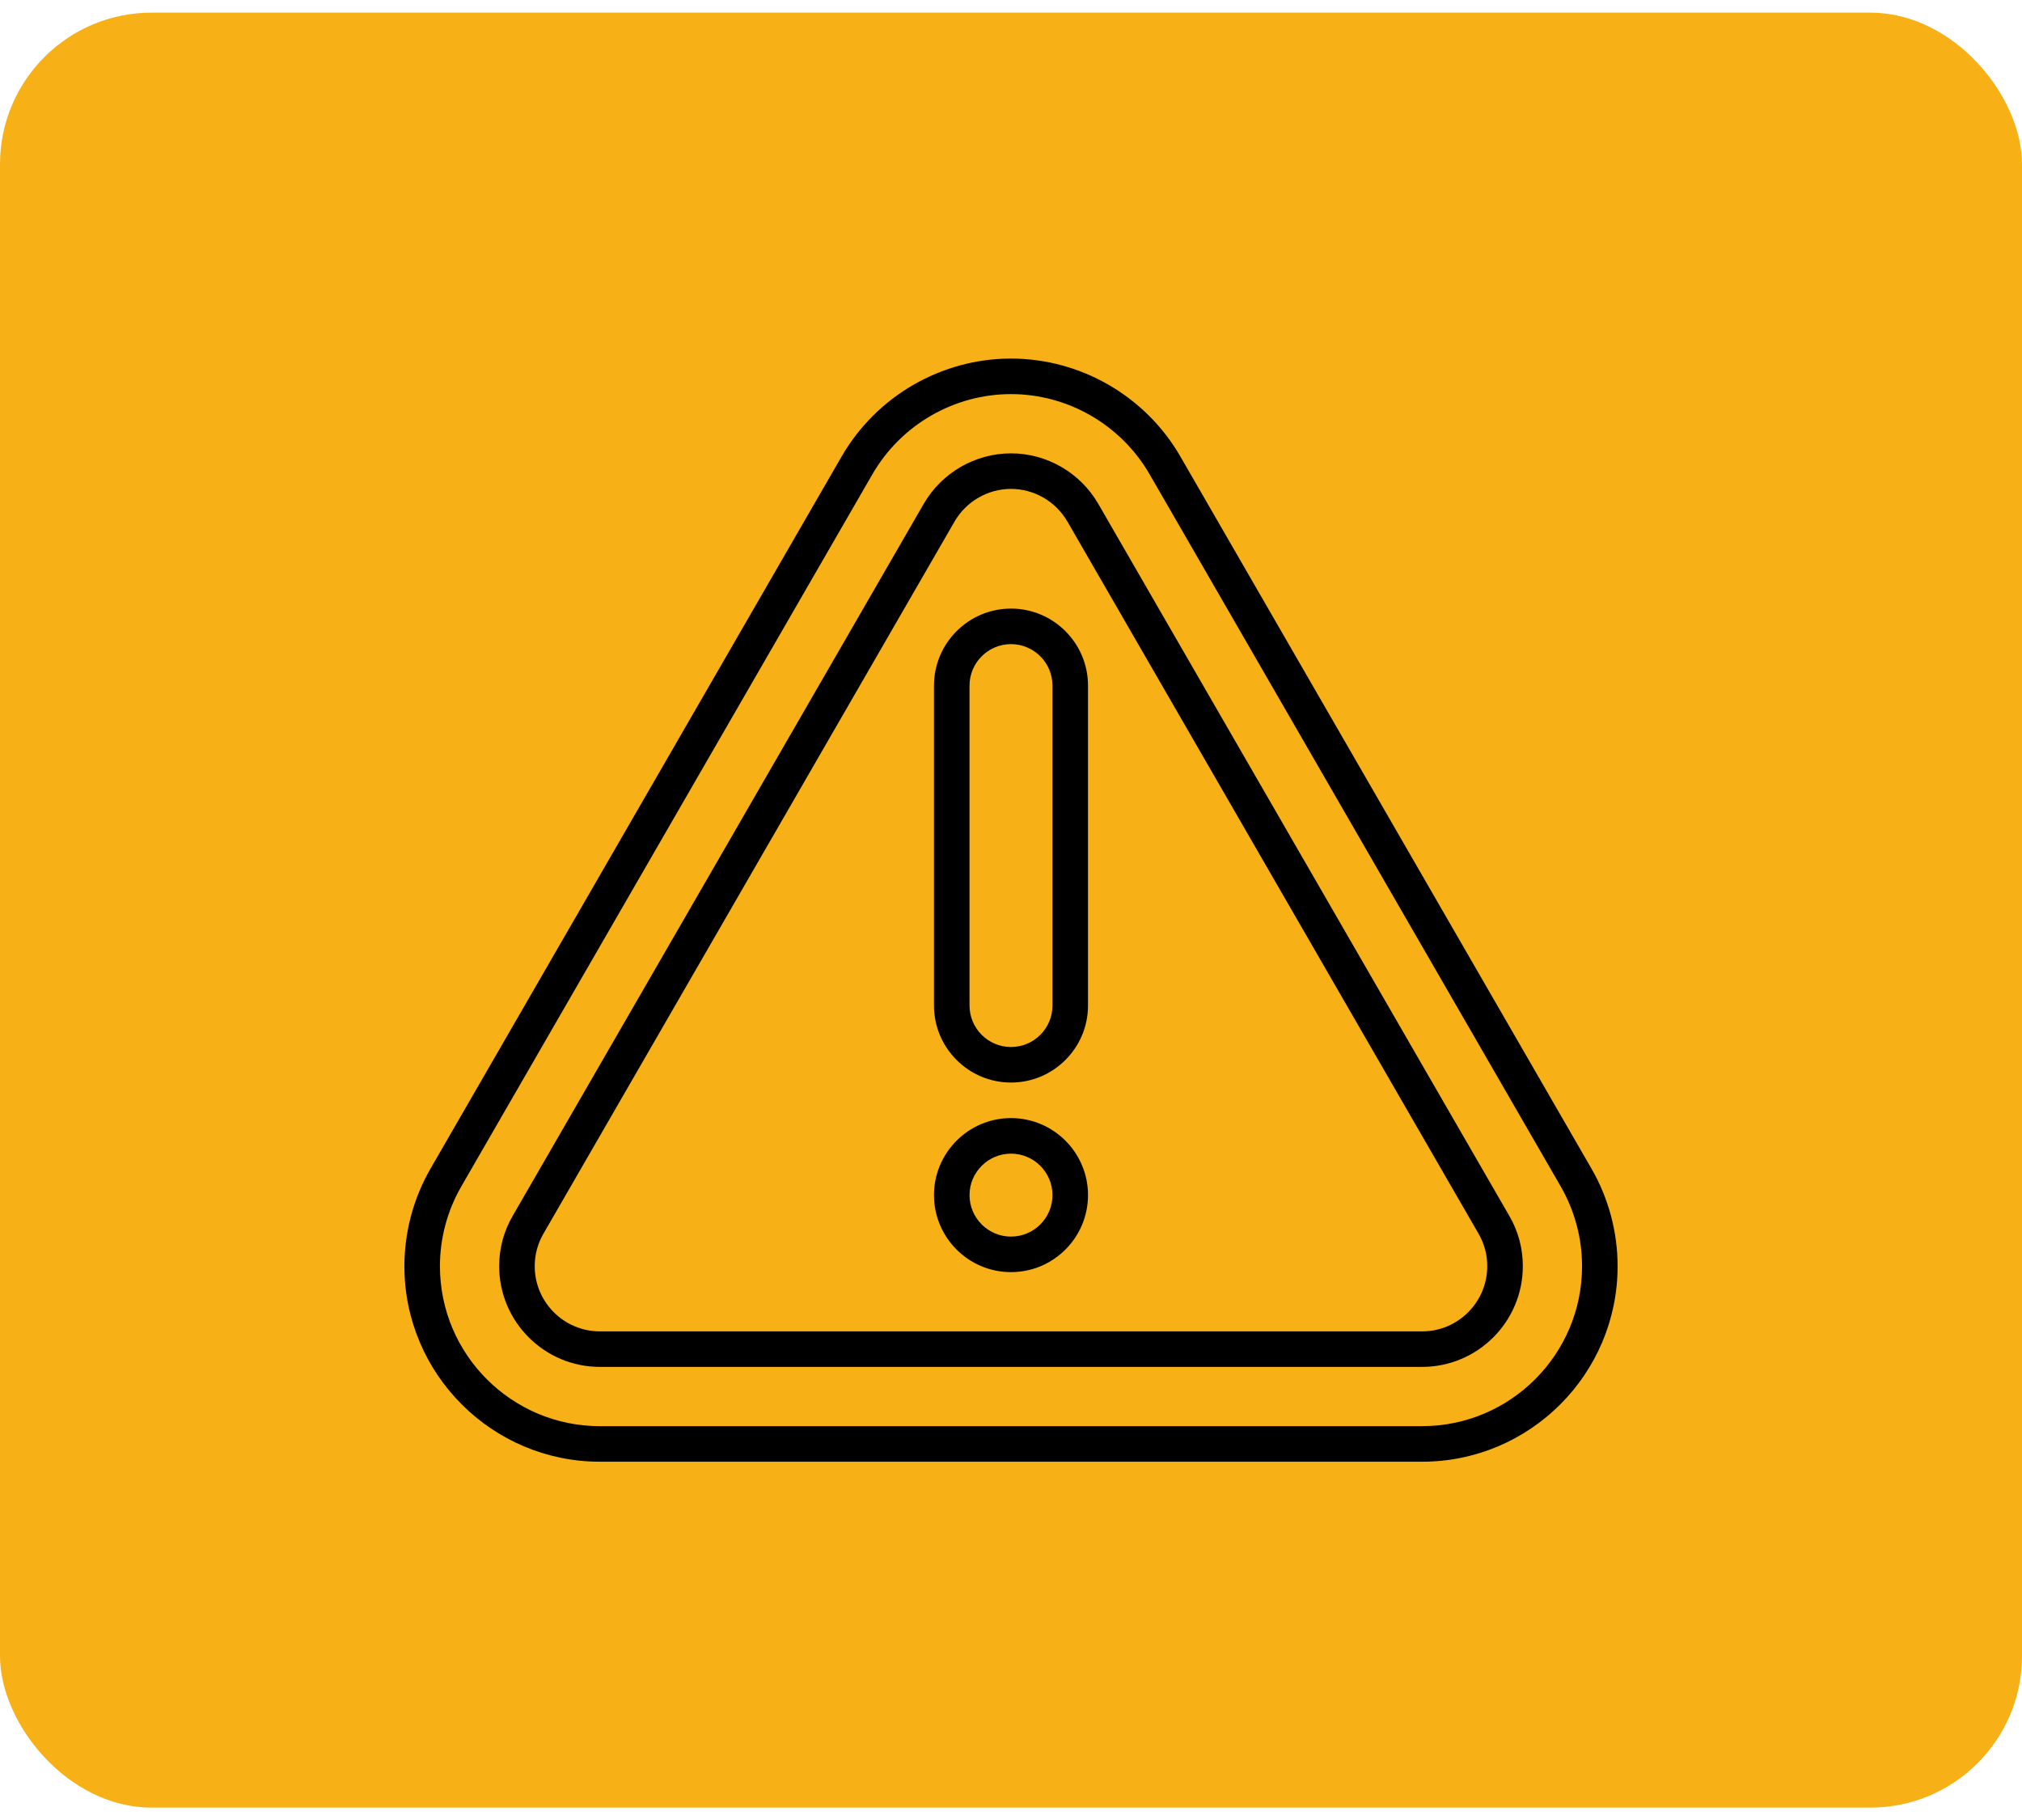 <svg width="80" height="72" viewBox="0 0 80 72" fill="none" xmlns="http://www.w3.org/2000/svg">
<rect y="0.5" width="80" height="71.01" rx="6" fill="#F7B015"/>
<path d="M62.966 46.231L46.7 18.057C45.321 15.669 42.753 14.185 40 14.185C37.247 14.185 34.679 15.669 33.3 18.057L17.034 46.231C16.358 47.402 16 48.737 16 50.092C16 54.356 19.47 57.826 23.734 57.826H56.266C60.53 57.826 64 54.356 64 50.092C64 48.737 63.643 47.402 62.966 46.231ZM56.266 56.42H23.734C20.245 56.42 17.406 53.581 17.406 50.092C17.406 48.984 17.699 47.891 18.252 46.934L34.517 18.761C35.646 16.805 37.747 15.591 40 15.591C42.253 15.591 44.354 16.806 45.483 18.761L61.748 46.933C62.301 47.891 62.594 48.983 62.594 50.091C62.594 53.58 59.755 56.419 56.266 56.419V56.42Z" fill="black"/>
<path d="M59.718 48.105L43.453 19.932C42.741 18.7 41.417 17.935 40 17.935C38.583 17.935 37.259 18.701 36.547 19.932L29.117 32.801C28.923 33.138 29.039 33.567 29.374 33.761C29.711 33.956 30.14 33.84 30.334 33.505L37.764 20.636C38.225 19.837 39.082 19.341 39.999 19.341C40.916 19.341 41.773 19.837 42.234 20.636L58.5 48.808C58.727 49.202 58.843 49.634 58.843 50.092C58.843 51.513 57.686 52.67 56.265 52.67H23.734C22.313 52.67 21.156 51.513 21.156 50.092C21.156 49.634 21.272 49.203 21.499 48.808L31.775 31.01C31.969 30.673 31.854 30.244 31.518 30.05C31.182 29.856 30.752 29.971 30.558 30.307L20.282 48.105C19.929 48.715 19.75 49.384 19.75 50.091C19.75 52.287 21.538 54.075 23.734 54.075H56.266C58.462 54.075 60.25 52.287 60.25 50.091C60.25 49.383 60.071 48.715 59.718 48.104V48.105Z" fill="black"/>
<path d="M40 24.076C38.32 24.076 36.953 25.443 36.953 27.123V39.779C36.953 41.459 38.32 42.826 40 42.826C41.68 42.826 43.047 41.459 43.047 39.779V27.123C43.047 25.443 41.68 24.076 40 24.076ZM41.641 39.779C41.641 40.684 40.905 41.42 40 41.42C39.095 41.42 38.359 40.684 38.359 39.779V27.123C38.359 26.218 39.095 25.482 40 25.482C40.905 25.482 41.641 26.218 41.641 27.123V39.779Z" fill="black"/>
<path d="M40 44.232C38.32 44.232 36.953 45.599 36.953 47.279C36.953 48.959 38.32 50.326 40 50.326C41.68 50.326 43.047 48.959 43.047 47.279C43.047 45.599 41.68 44.232 40 44.232ZM40 48.92C39.095 48.92 38.359 48.184 38.359 47.279C38.359 46.375 39.095 45.639 40 45.639C40.905 45.639 41.641 46.375 41.641 47.279C41.641 48.184 40.905 48.92 40 48.92Z" fill="black"/>
</svg>
